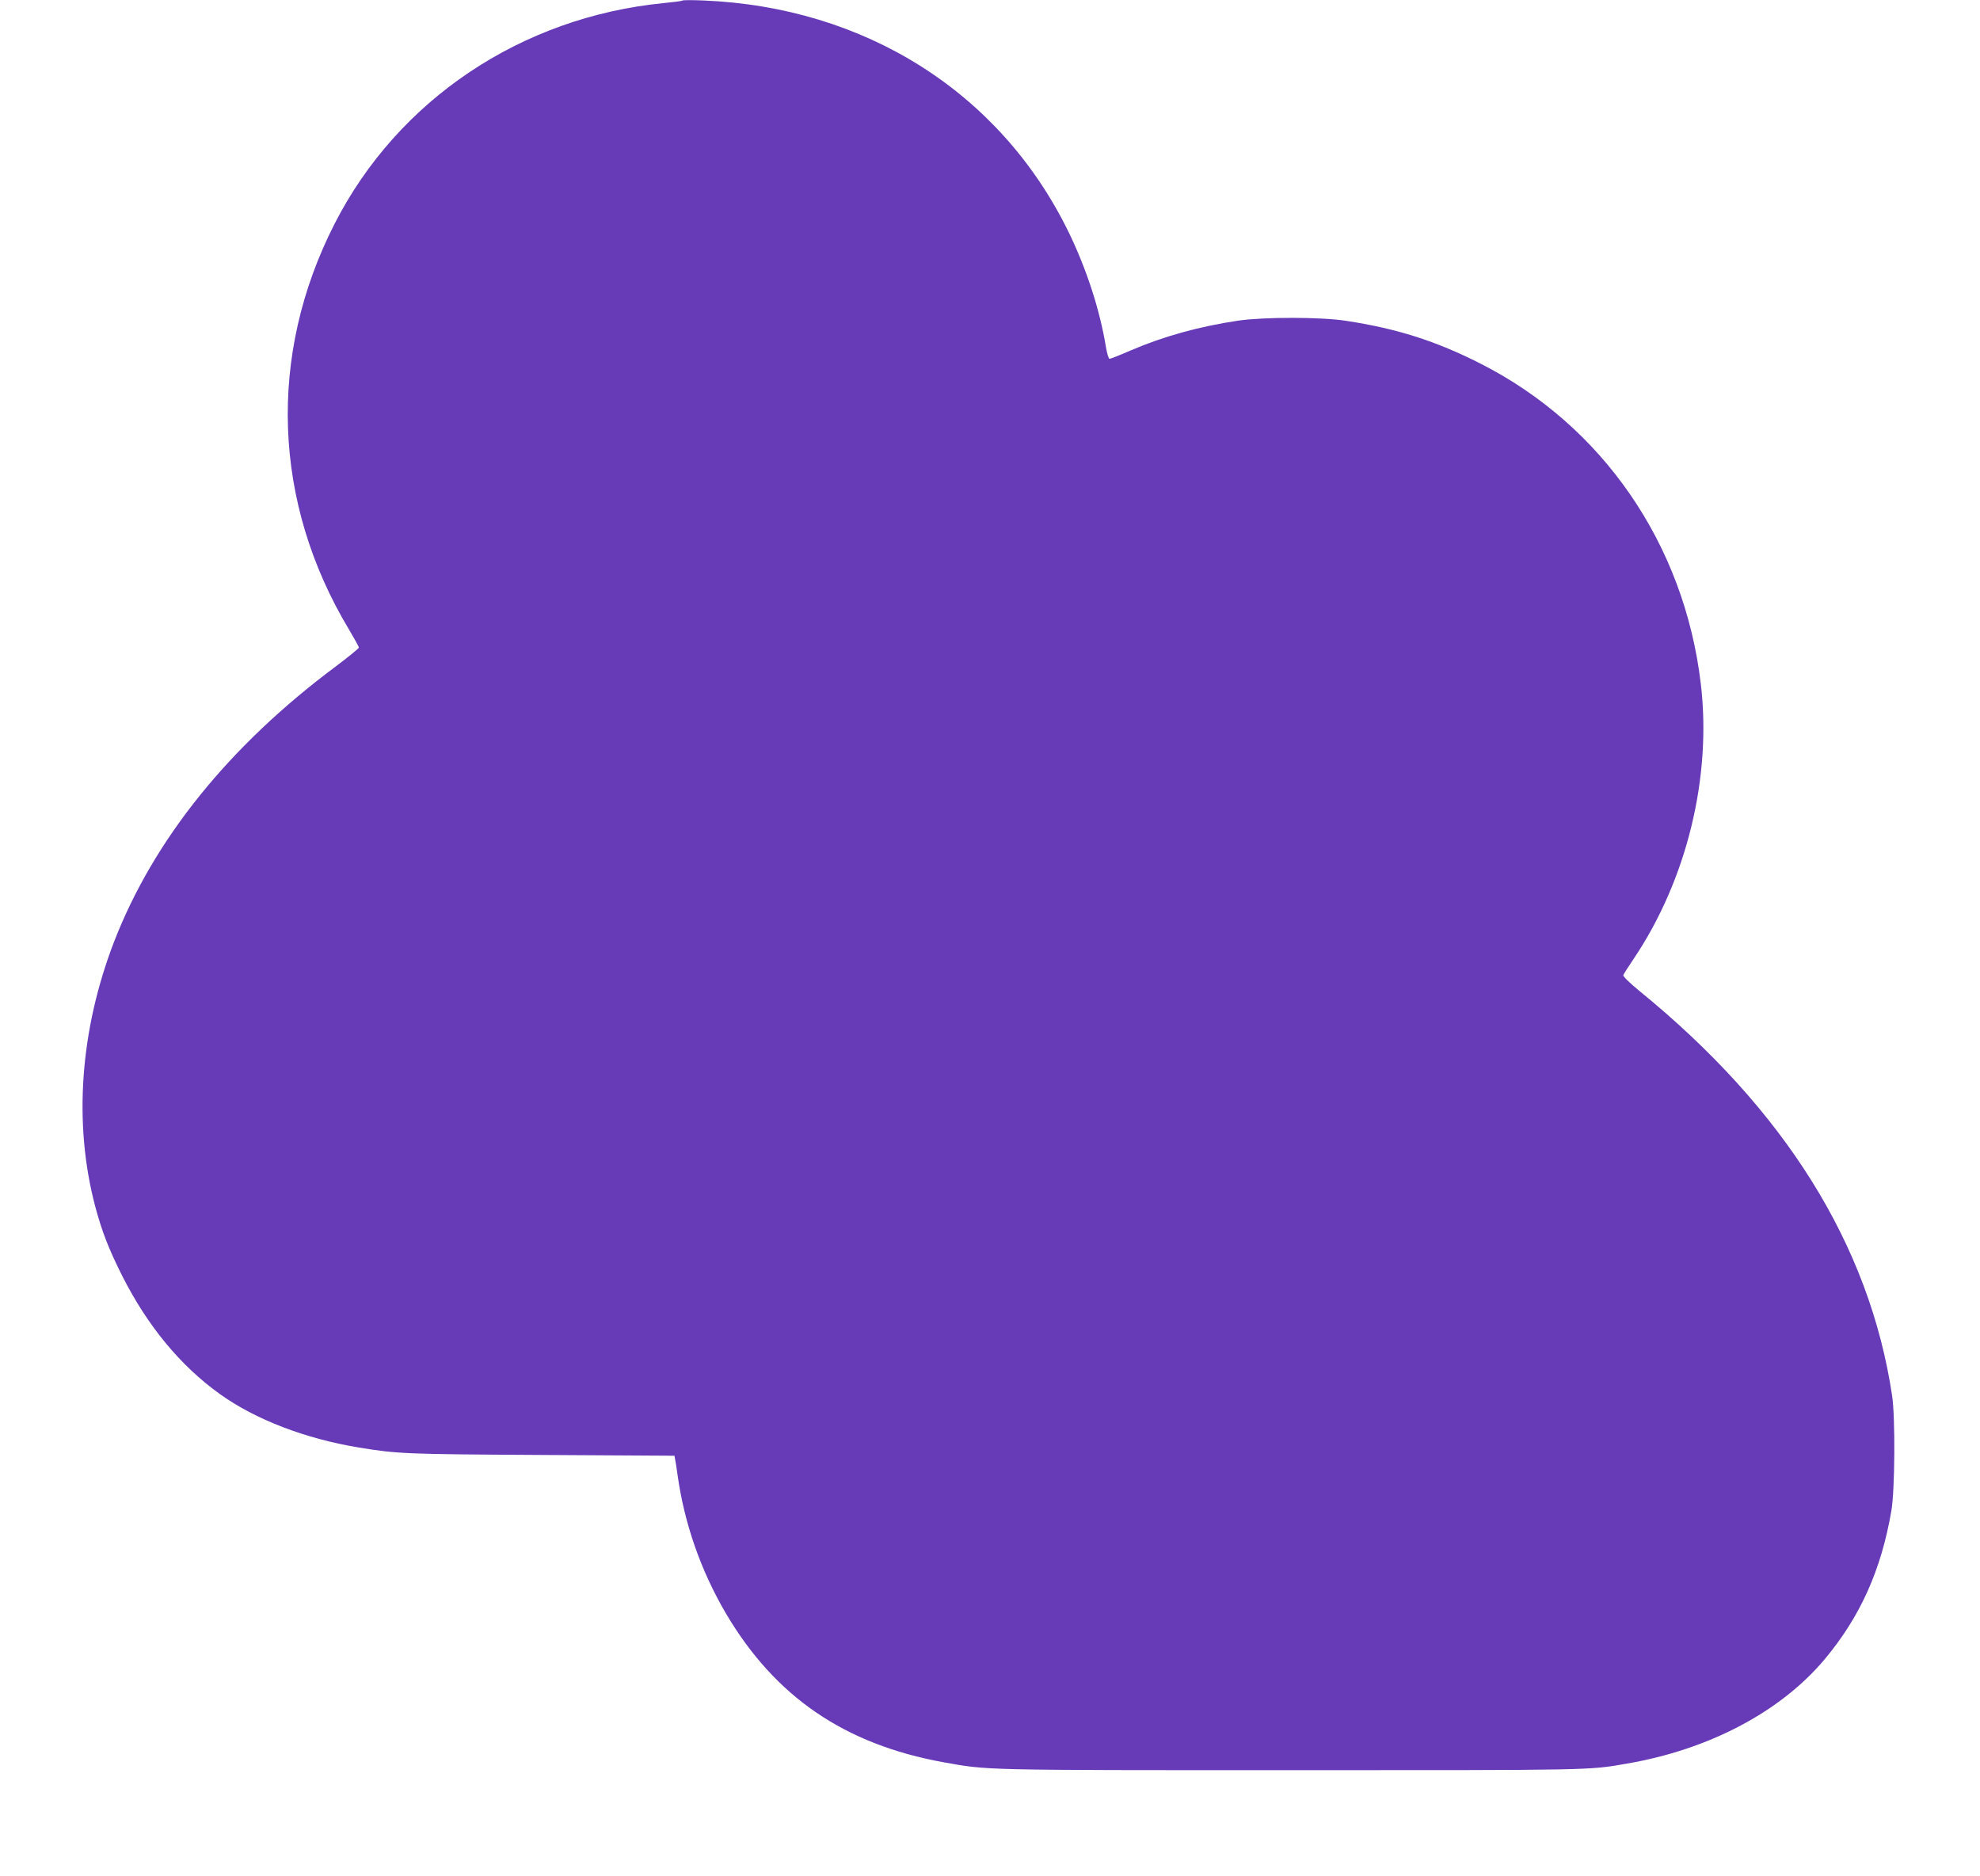 <?xml version="1.0" standalone="no"?>
<!DOCTYPE svg PUBLIC "-//W3C//DTD SVG 20010904//EN"
 "http://www.w3.org/TR/2001/REC-SVG-20010904/DTD/svg10.dtd">
<svg version="1.0" xmlns="http://www.w3.org/2000/svg"
 width="1280pt" height="1213pt" viewBox="0 0 1280 1213"
 preserveAspectRatio="xMidYMid meet">
<g transform="translate(0,1213) scale(0.1,-0.1)"
fill="#673ab7" stroke="none">
<path d="M4410 12126 c-3 -3 -57 -10 -120 -16 -921 -91 -1718 -625 -2127
-1427 -434 -850 -400 -1802 93 -2623 35 -59 64 -111 64 -117 0 -5 -66 -59
-147 -120 -694 -517 -1180 -1122 -1436 -1783 -220 -572 -263 -1173 -122 -1708
44 -165 88 -278 177 -455 163 -321 374 -577 629 -760 230 -165 553 -289 899
-346 251 -41 298 -43 1178 -48 l862 -5 4 -21 c3 -12 10 -58 16 -102 44 -316
151 -621 313 -897 318 -539 767 -846 1407 -962 291 -52 230 -51 2250 -51 1953
0 1920 -1 2165 42 533 91 995 335 1280 674 230 275 366 576 432 961 23 131 26
602 5 743 -146 976 -694 1853 -1635 2619 -63 52 -106 94 -103 101 2 7 32 54
66 104 344 511 507 1176 435 1781 -107 902 -635 1669 -1424 2069 -287 146
-541 227 -871 277 -161 25 -528 25 -695 1 -253 -38 -479 -100 -696 -193 -69
-30 -130 -54 -136 -54 -6 0 -16 33 -23 73 -39 242 -127 512 -245 753 -441 898
-1314 1449 -2360 1491 -71 3 -132 3 -135 -1z"/>
</g>
</svg>
